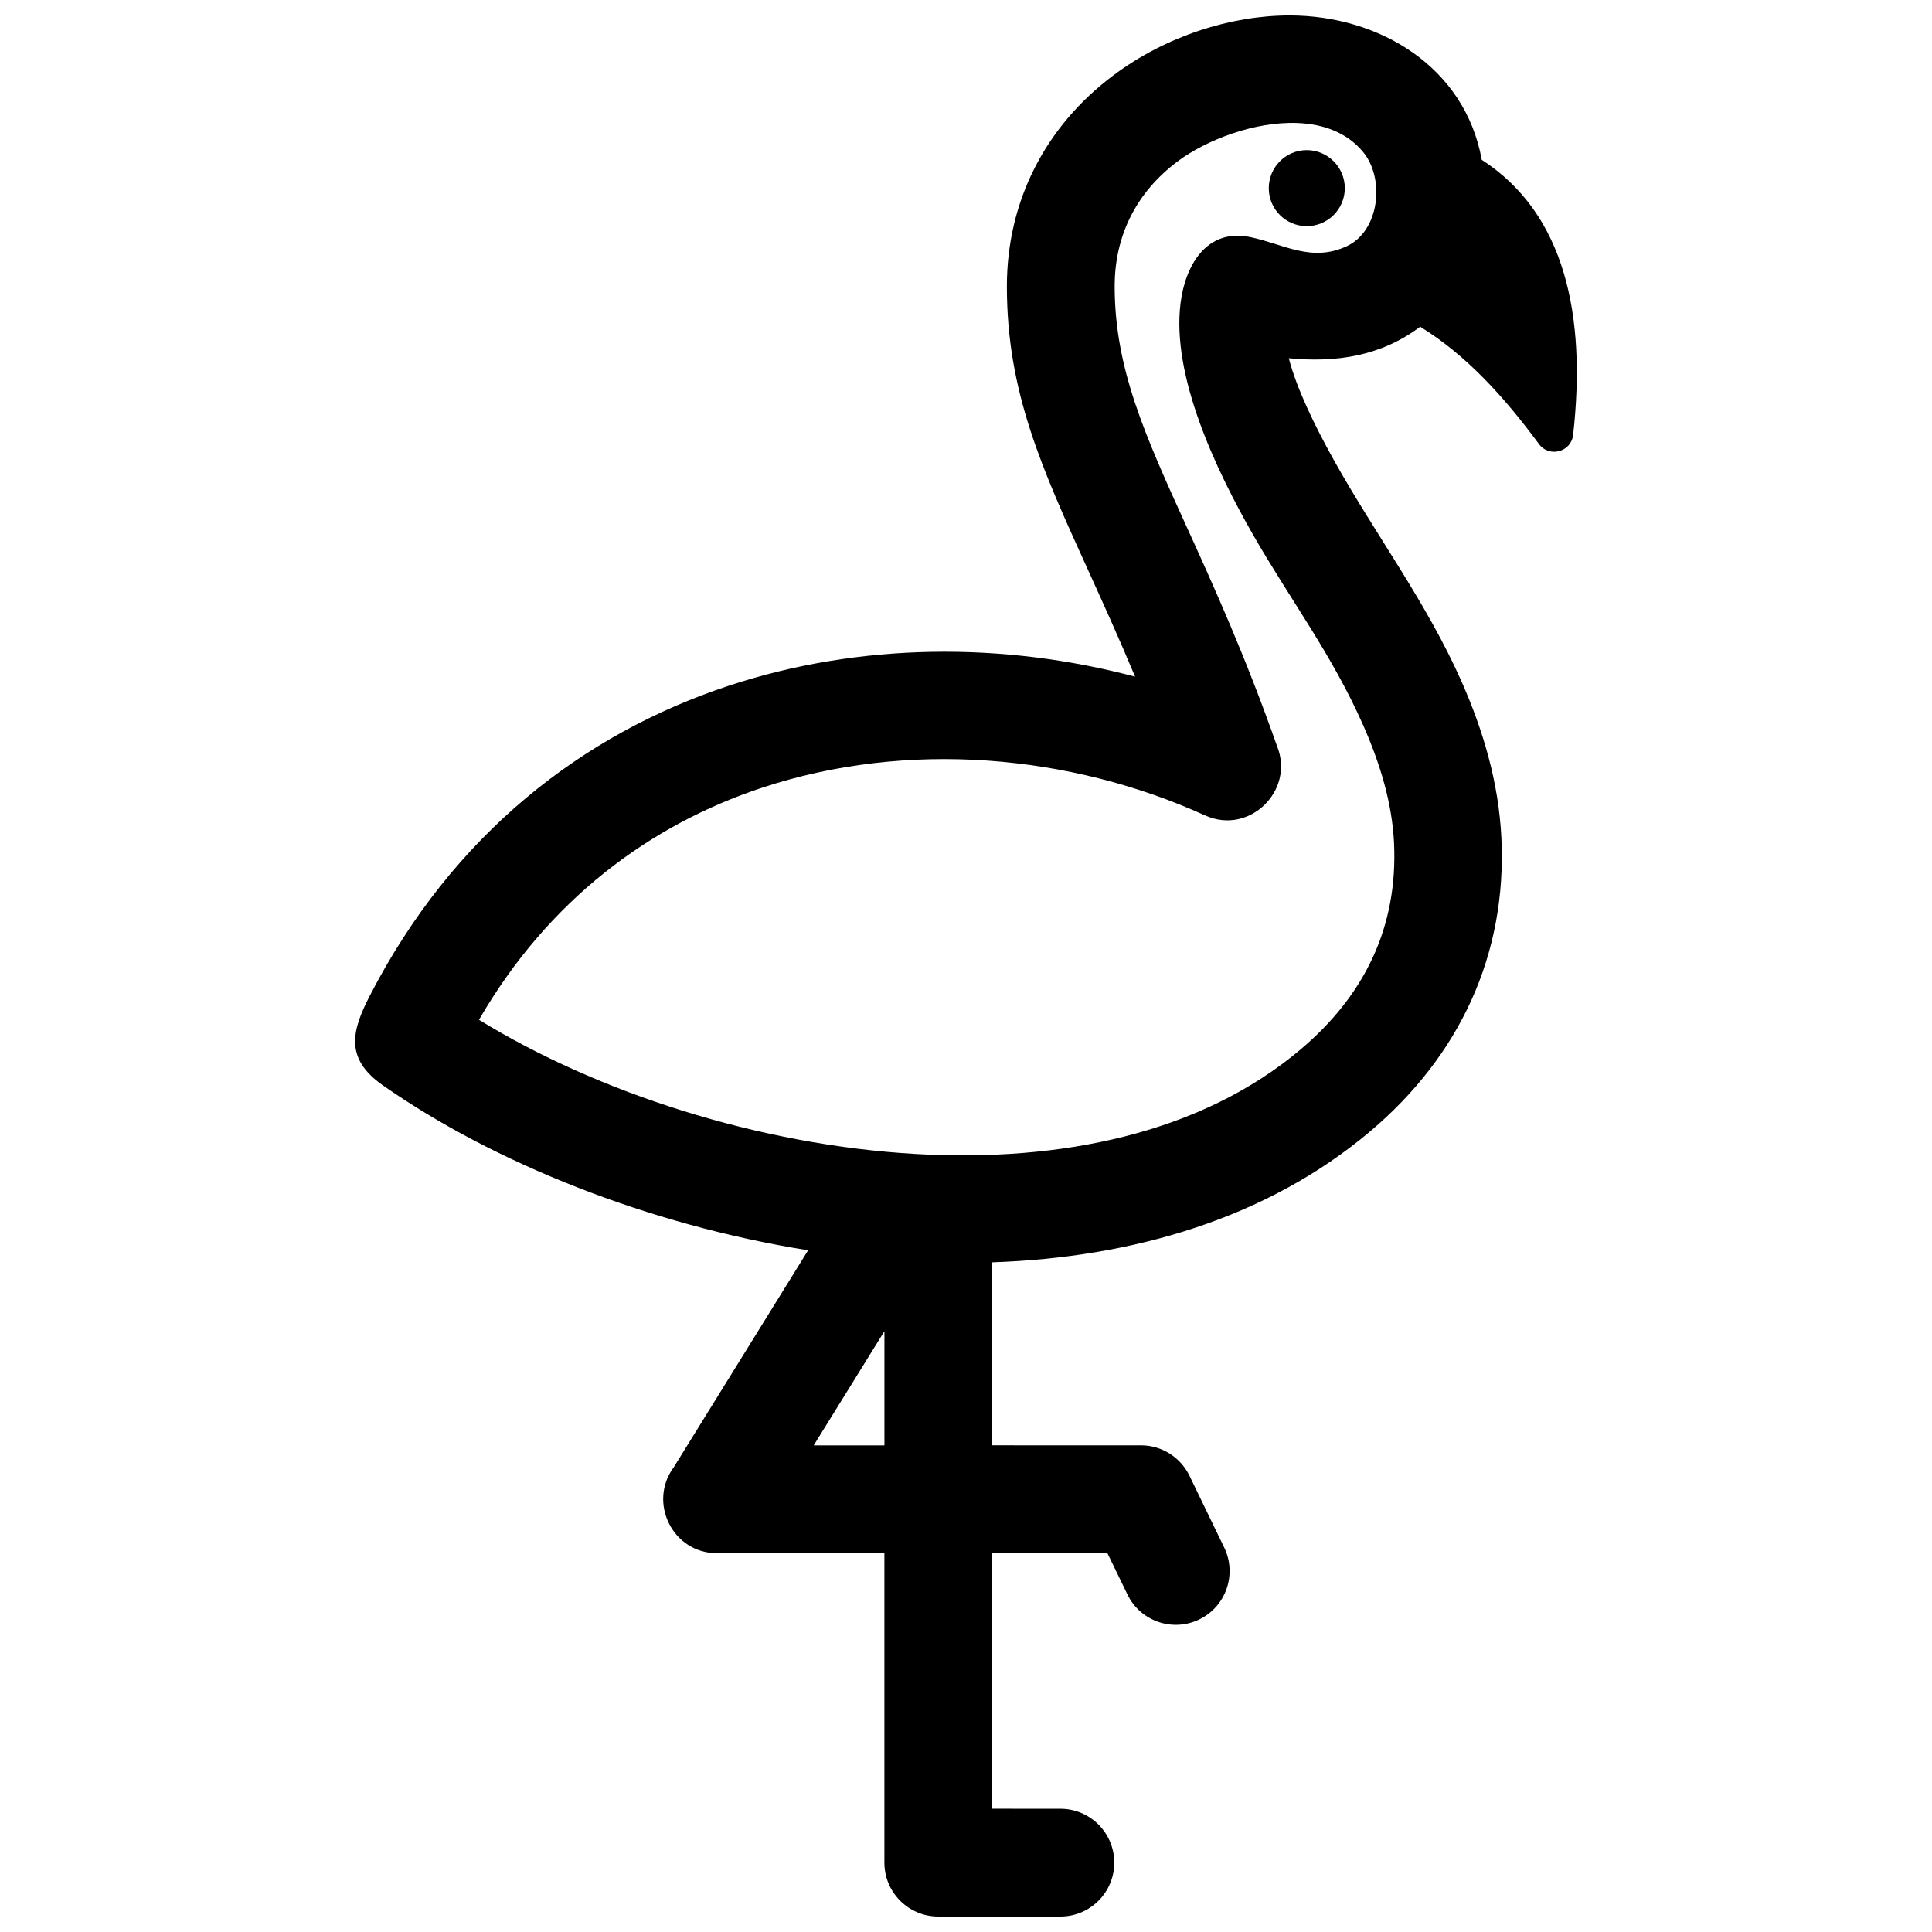 <?xml version="1.0" encoding="UTF-8"?>
<!-- Uploaded to: ICON Repo, www.svgrepo.com, Generator: ICON Repo Mixer Tools -->
<svg width="800px" height="800px" version="1.1" viewBox="144 144 512 512" xmlns="http://www.w3.org/2000/svg">
 <defs>
  <clipPath id="a">
   <path d="m238 148.09h324v503.81h-324z"/>
  </clipPath>
 </defs>
 <g clip-path="url(#a)">
  <path d="m359.64 527.04 18.742-30.27v30.27zm126.09-378.95c-15.469 0-32.77 5.441-46.734 15.922-18.016 13.523-28.164 33.352-28.164 55.863 0 27.891 9.109 47.902 21.676 75.551 3.828 8.414 8 17.594 12.305 27.902-34.742-9.219-72.871-9.148-107.84 2.449-38.371 12.715-72.871 39.156-95.008 82.18-4.707 9.141-6.68 16.496 3.394 23.59 29.453 20.617 70.453 37.031 112.8 43.793l-35.598 57.484c-6.883 9.27-0.371 22.793 11.477 22.793h44.336v82.012c0 7.879 6.398 14.277 14.289 14.277h32.355c7.891 0 14.277-6.398 14.277-14.277 0-7.891-6.398-14.289-14.277-14.289l-18.078-0.008v-67.723h30.539l5.301 10.934c3.414 7.082 11.941 10.047 19.023 6.629 7.094-3.414 10.055-11.941 6.641-19.035l-9.207-19.02c-2.379-4.926-7.356-8.082-12.836-8.09l-39.461-0.004v-48.496c37.211-1.25 72.812-11.598 100.16-34.691 23.648-19.973 36.293-46.754 34.781-77.848-0.715-14.609-4.805-28.375-10.531-41.332-9.352-21.129-22.801-38.895-33.926-58.844-4.996-8.969-9.793-18.832-11.879-26.875 12.707 1.211 24.484-0.586 34.824-8.352 12.254 7.547 22.27 18.621 31.469 31.086 2.731 3.688 8.555 2.117 9.059-2.43 3.559-31.699-2.188-58.664-24.215-72.891-4.461-24.648-27.102-38.262-50.949-38.262zm-5.492 45.777c0 5.562 4.504 10.066 10.066 10.066 5.57 0 10.086-4.504 10.086-10.066s-4.516-10.086-10.086-10.086c-5.555 0-10.066 4.523-10.066 10.086zm-21.727 89.828c-11.074-24.363-19.113-42.02-19.113-63.832 0-13.512 5.812-24.949 16.676-33.09 7.547-5.652 20.395-10.621 31.75-10.176 6.812 0.262 13.098 2.481 17.383 7.648 5.894 7.094 4.375 20.957-4.273 24.988-9.371 4.383-16.746-0.543-25.512-2.379-11.898-2.519-17.391 7.859-18.57 17.523-2.398 19.215 9.27 43.973 19.285 61.445 9.906 17.27 20.809 31.578 29.102 50.332 4.492 10.156 7.68 20.637 8.191 31.188 1.066 22.34-7.809 40.438-24.746 54.754-26.449 22.34-63.703 29.895-101.9 27.73-41.945-2.387-84.59-16.383-115.85-35.57 18.418-31.809 45.324-51.652 74.957-61.477 38.5-12.766 81.77-8.906 117.48 7.324 11.789 5.309 23.789-6.641 19.074-18.328-8.512-24.176-16.805-42.422-23.93-58.082z" fill-rule="evenodd"/>
 </g>
</svg>